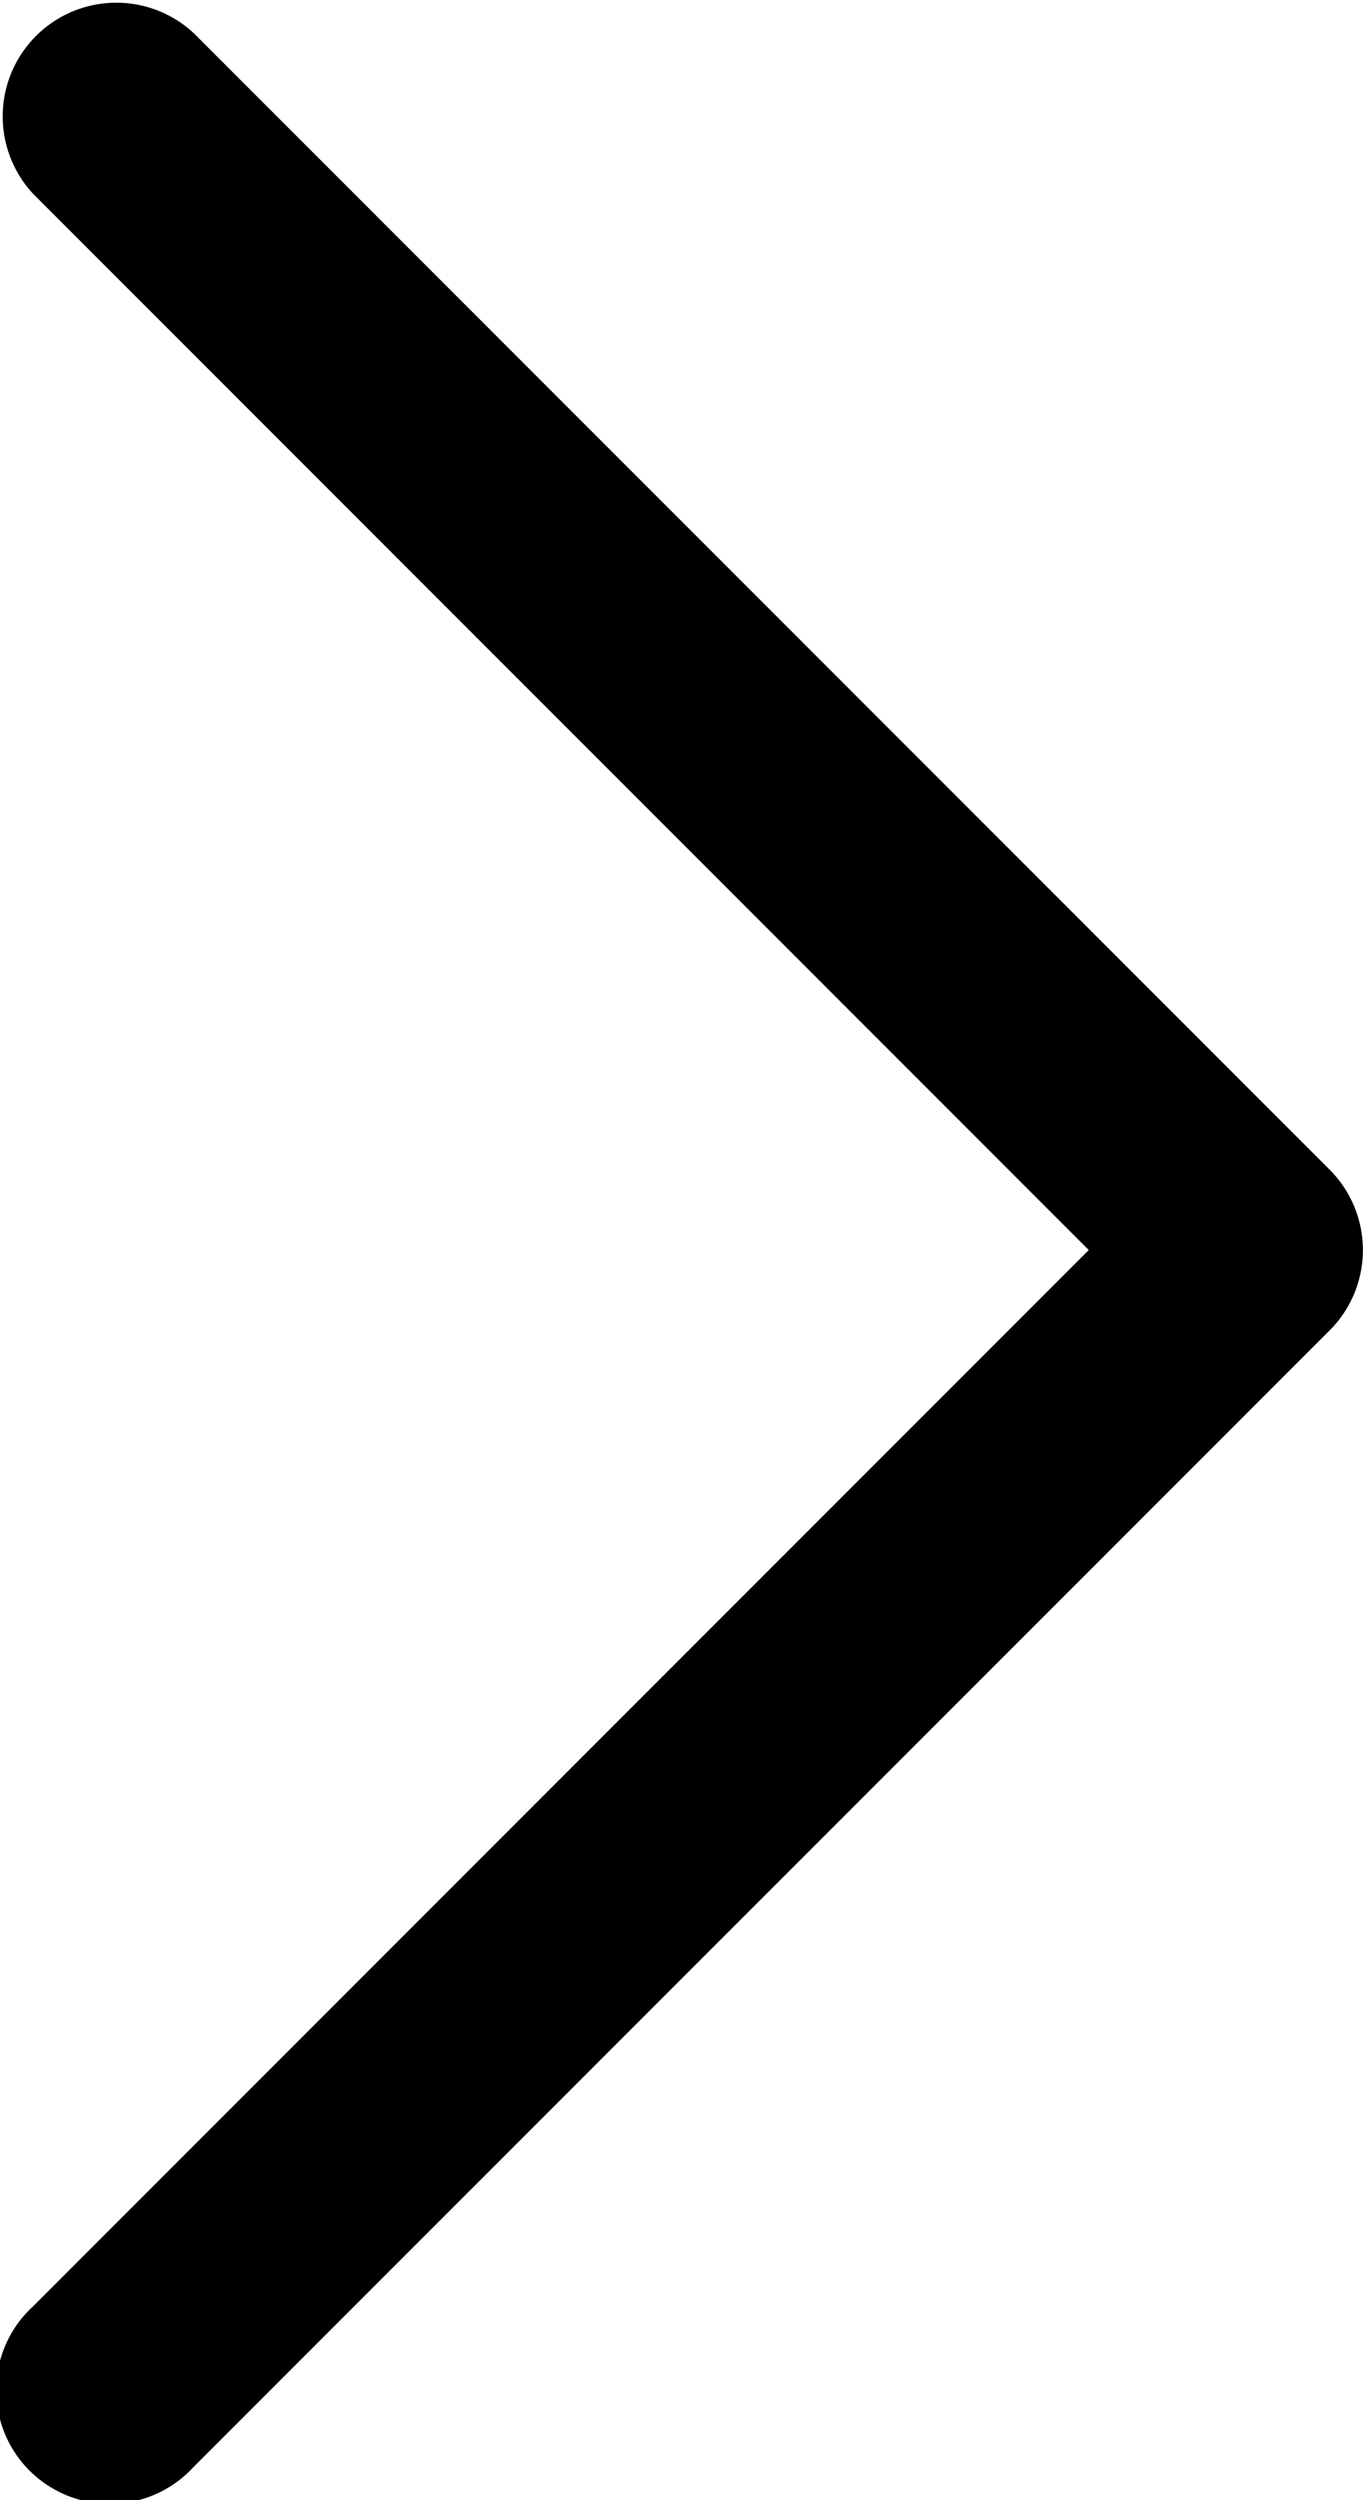 <svg xmlns="http://www.w3.org/2000/svg" width="9.896" height="18.143" viewBox="0 0 9.896 18.143"><path d="M17.9,83.489,9.654,75.242a.825.825,0,0,0-1.166,0L.241,83.489a.825.825,0,0,0,1.166,1.166l7.664-7.664,7.664,7.664A.825.825,0,1,0,17.9,83.489Z" transform="translate(84.896 0) rotate(90)"/></svg>